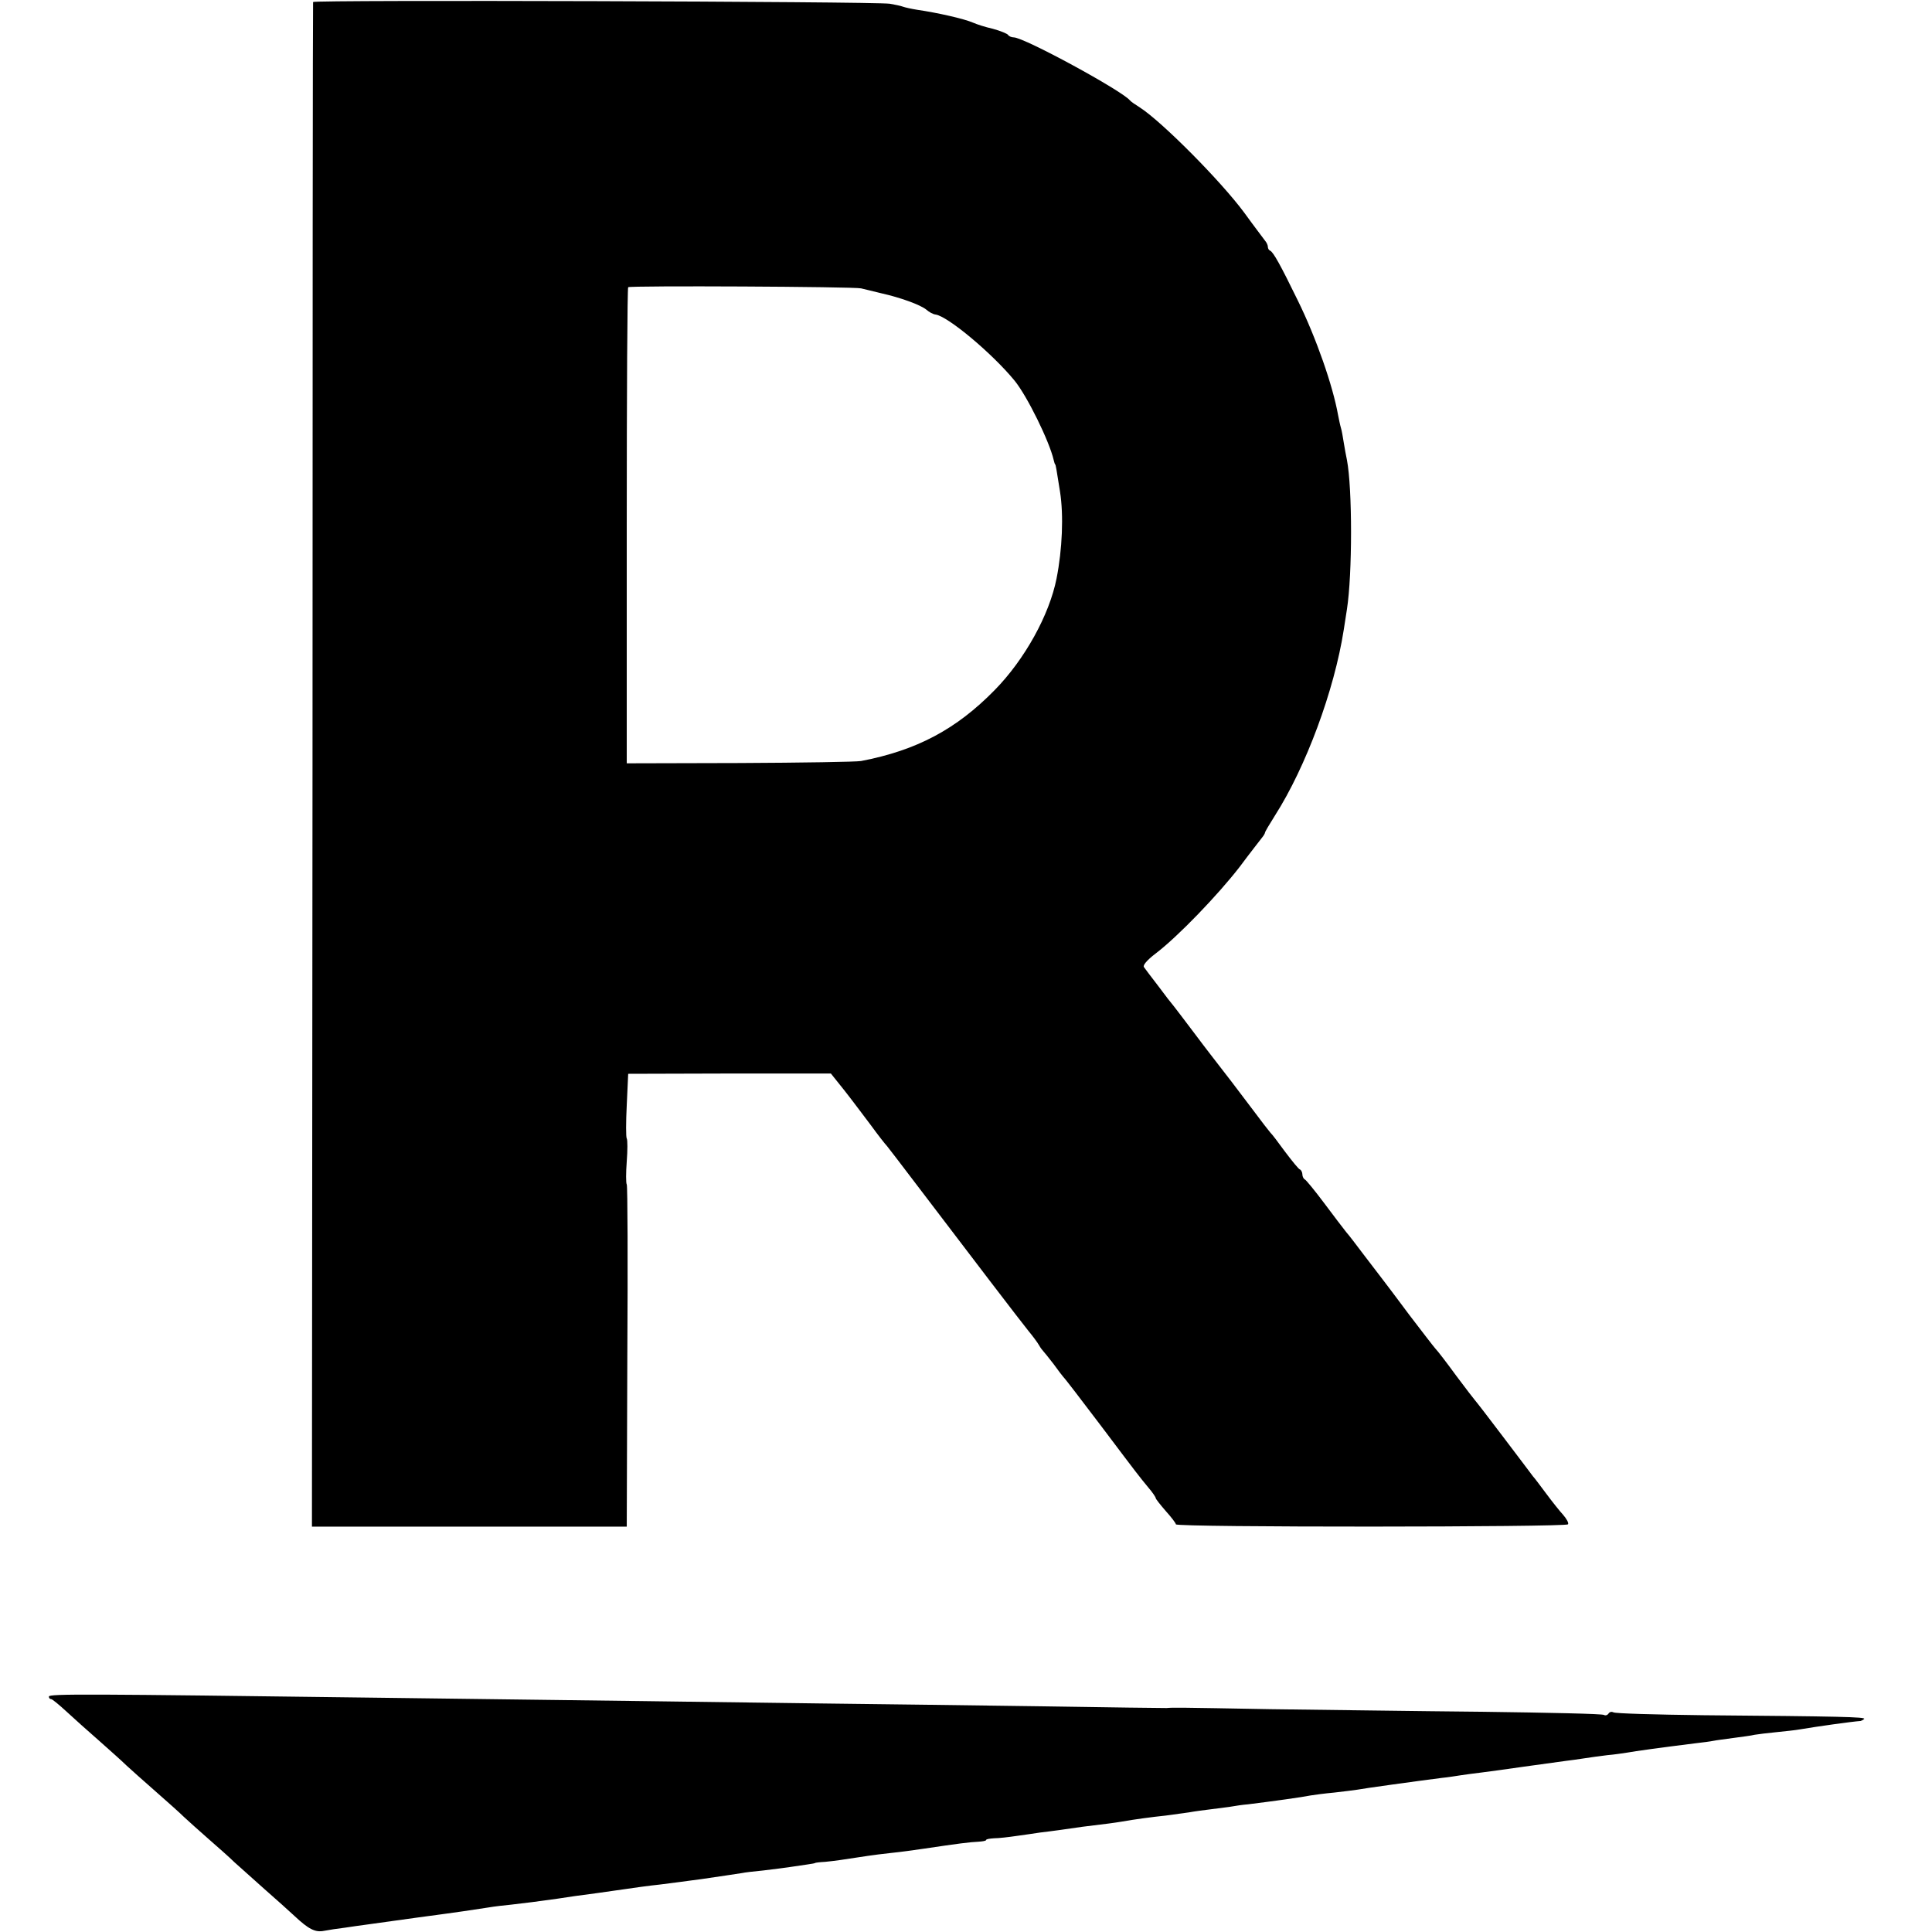 <?xml version="1.0" standalone="no"?>
<!DOCTYPE svg PUBLIC "-//W3C//DTD SVG 20010904//EN"
 "http://www.w3.org/TR/2001/REC-SVG-20010904/DTD/svg10.dtd">
<svg version="1.0" xmlns="http://www.w3.org/2000/svg"
 width="672pt" height="672pt" viewBox="0 0 672 672"
 preserveAspectRatio="xMidYMid meet">
<g transform="translate(0,672) scale(0.1,-0.1)"
fill="#000000" stroke="none">
<path d="M1089 6713 c-1 -4 -2 -1199 -2 -2656 l-2 -2647 547 0 548 0 2 591 c2
325 1 595 -2 599 -3 5 -3 41 0 80 3 39 3 75 0 80 -3 4 -3 57 0 116 l5 109 353
1 352 0 48 -60 c26 -33 67 -88 92 -121 24 -33 49 -65 55 -71 5 -6 48 -62 95
-124 196 -258 371 -487 397 -519 15 -18 32 -41 37 -50 5 -9 12 -18 15 -21 3
-3 19 -23 36 -45 16 -22 31 -42 34 -45 4 -3 62 -79 131 -170 134 -178 129
-171 165 -215 14 -16 25 -33 25 -36 0 -3 16 -23 35 -45 19 -21 35 -42 35 -46
0 -11 1358 -10 1364 0 3 5 -5 19 -17 33 -12 13 -39 47 -59 74 -21 28 -41 55
-46 60 -4 6 -50 66 -102 135 -52 69 -97 127 -100 130 -3 3 -32 41 -65 85 -32
44 -65 87 -73 95 -7 8 -47 60 -89 115 -41 55 -83 111 -94 125 -11 14 -40 52
-65 85 -25 33 -52 69 -62 80 -9 11 -43 56 -76 100 -33 44 -64 82 -68 83 -4 2
-8 10 -8 17 0 7 -4 15 -8 17 -5 1 -28 30 -53 63 -24 33 -46 62 -50 65 -3 3
-34 43 -69 90 -74 98 -72 95 -103 135 -13 17 -53 68 -88 115 -35 47 -70 92
-76 100 -7 8 -32 40 -54 70 -23 30 -46 60 -50 66 -5 6 10 24 40 47 78 59 218
205 293 302 37 50 73 95 78 102 6 7 10 15 10 17 0 3 16 30 35 60 107 168 206
434 239 646 3 19 8 51 11 71 19 122 19 420 0 519 -3 14 -8 41 -11 60 -3 19 -7
43 -10 52 -3 10 -7 30 -10 45 -18 101 -76 268 -140 398 -60 123 -85 168 -96
173 -5 2 -8 8 -8 13 0 6 -4 15 -10 22 -5 7 -38 50 -72 97 -82 111 -287 317
-363 366 -16 10 -32 21 -35 25 -28 34 -368 219 -404 219 -8 0 -17 4 -20 9 -3
4 -27 14 -53 21 -27 6 -57 16 -68 21 -32 14 -126 35 -195 45 -19 3 -42 8 -50
11 -8 3 -28 7 -45 10 -55 8 -2005 14 -2006 6z m1906 -996 c11 -3 43 -10 70
-17 67 -15 136 -40 157 -57 9 -8 23 -16 32 -17 43 -6 198 -136 275 -230 44
-54 121 -211 136 -276 2 -8 4 -15 5 -15 2 0 5 -19 17 -95 13 -82 8 -201 -12
-302 -25 -127 -111 -282 -215 -388 -134 -137 -272 -210 -465 -247 -16 -3 -207
-6 -422 -7 l-393 -1 0 826 c0 454 2 828 5 830 6 6 785 2 810 -4z"/>
<path d="M170 819 c0 -5 3 -9 8 -9 4 0 28 -20 53 -43 25 -23 76 -69 114 -102
37 -33 80 -71 94 -85 15 -14 60 -54 101 -90 41 -36 86 -76 100 -90 15 -14 53
-48 86 -77 32 -28 73 -64 89 -80 17 -15 64 -57 104 -93 41 -36 88 -78 105 -94
50 -47 73 -58 103 -52 15 3 48 8 73 11 25 4 56 8 70 10 14 2 95 13 180 25 165
22 181 25 247 35 23 4 59 8 80 10 45 5 100 12 163 21 25 4 52 8 60 9 40 5 118
16 145 20 62 9 111 16 150 20 22 3 54 7 70 9 17 2 50 7 75 10 57 8 120 18 141
21 8 2 42 6 74 9 32 4 74 9 93 12 19 3 46 7 61 9 14 2 26 4 26 5 0 1 16 3 35
4 31 3 60 7 150 21 14 2 50 7 80 10 30 3 82 10 115 15 114 17 160 23 188 24
15 1 27 3 27 6 0 3 12 5 28 6 15 0 50 4 77 8 28 4 65 9 83 12 17 2 49 6 70 9
20 3 55 8 77 11 91 11 106 13 137 18 45 8 105 16 153 21 22 3 58 8 80 11 22 4
54 8 70 10 17 2 48 6 70 9 22 4 51 8 65 9 89 11 190 25 219 31 12 2 49 7 82
10 33 4 69 8 80 10 19 4 208 30 294 41 22 2 51 7 65 9 14 2 48 7 75 10 45 6
69 9 145 20 29 4 102 14 145 20 17 2 46 6 65 9 19 3 55 8 80 11 25 2 56 7 70
9 27 5 114 17 234 32 27 3 57 7 66 9 9 2 41 6 70 10 29 4 62 8 73 11 11 2 45
6 75 9 30 3 68 7 84 10 59 10 180 27 210 29 3 1 9 4 12 7 7 7 -84 9 -560 13
-166 2 -306 6 -312 10 -6 3 -13 2 -17 -4 -4 -6 -11 -8 -16 -5 -5 4 -195 8
-422 11 -226 2 -558 7 -737 9 -329 6 -340 6 -362 4 -7 0 -202 2 -433 6 -231 3
-580 8 -775 10 -362 5 -764 10 -1545 20 -1002 13 -1135 14 -1135 4z"/>
</g>
</svg>
